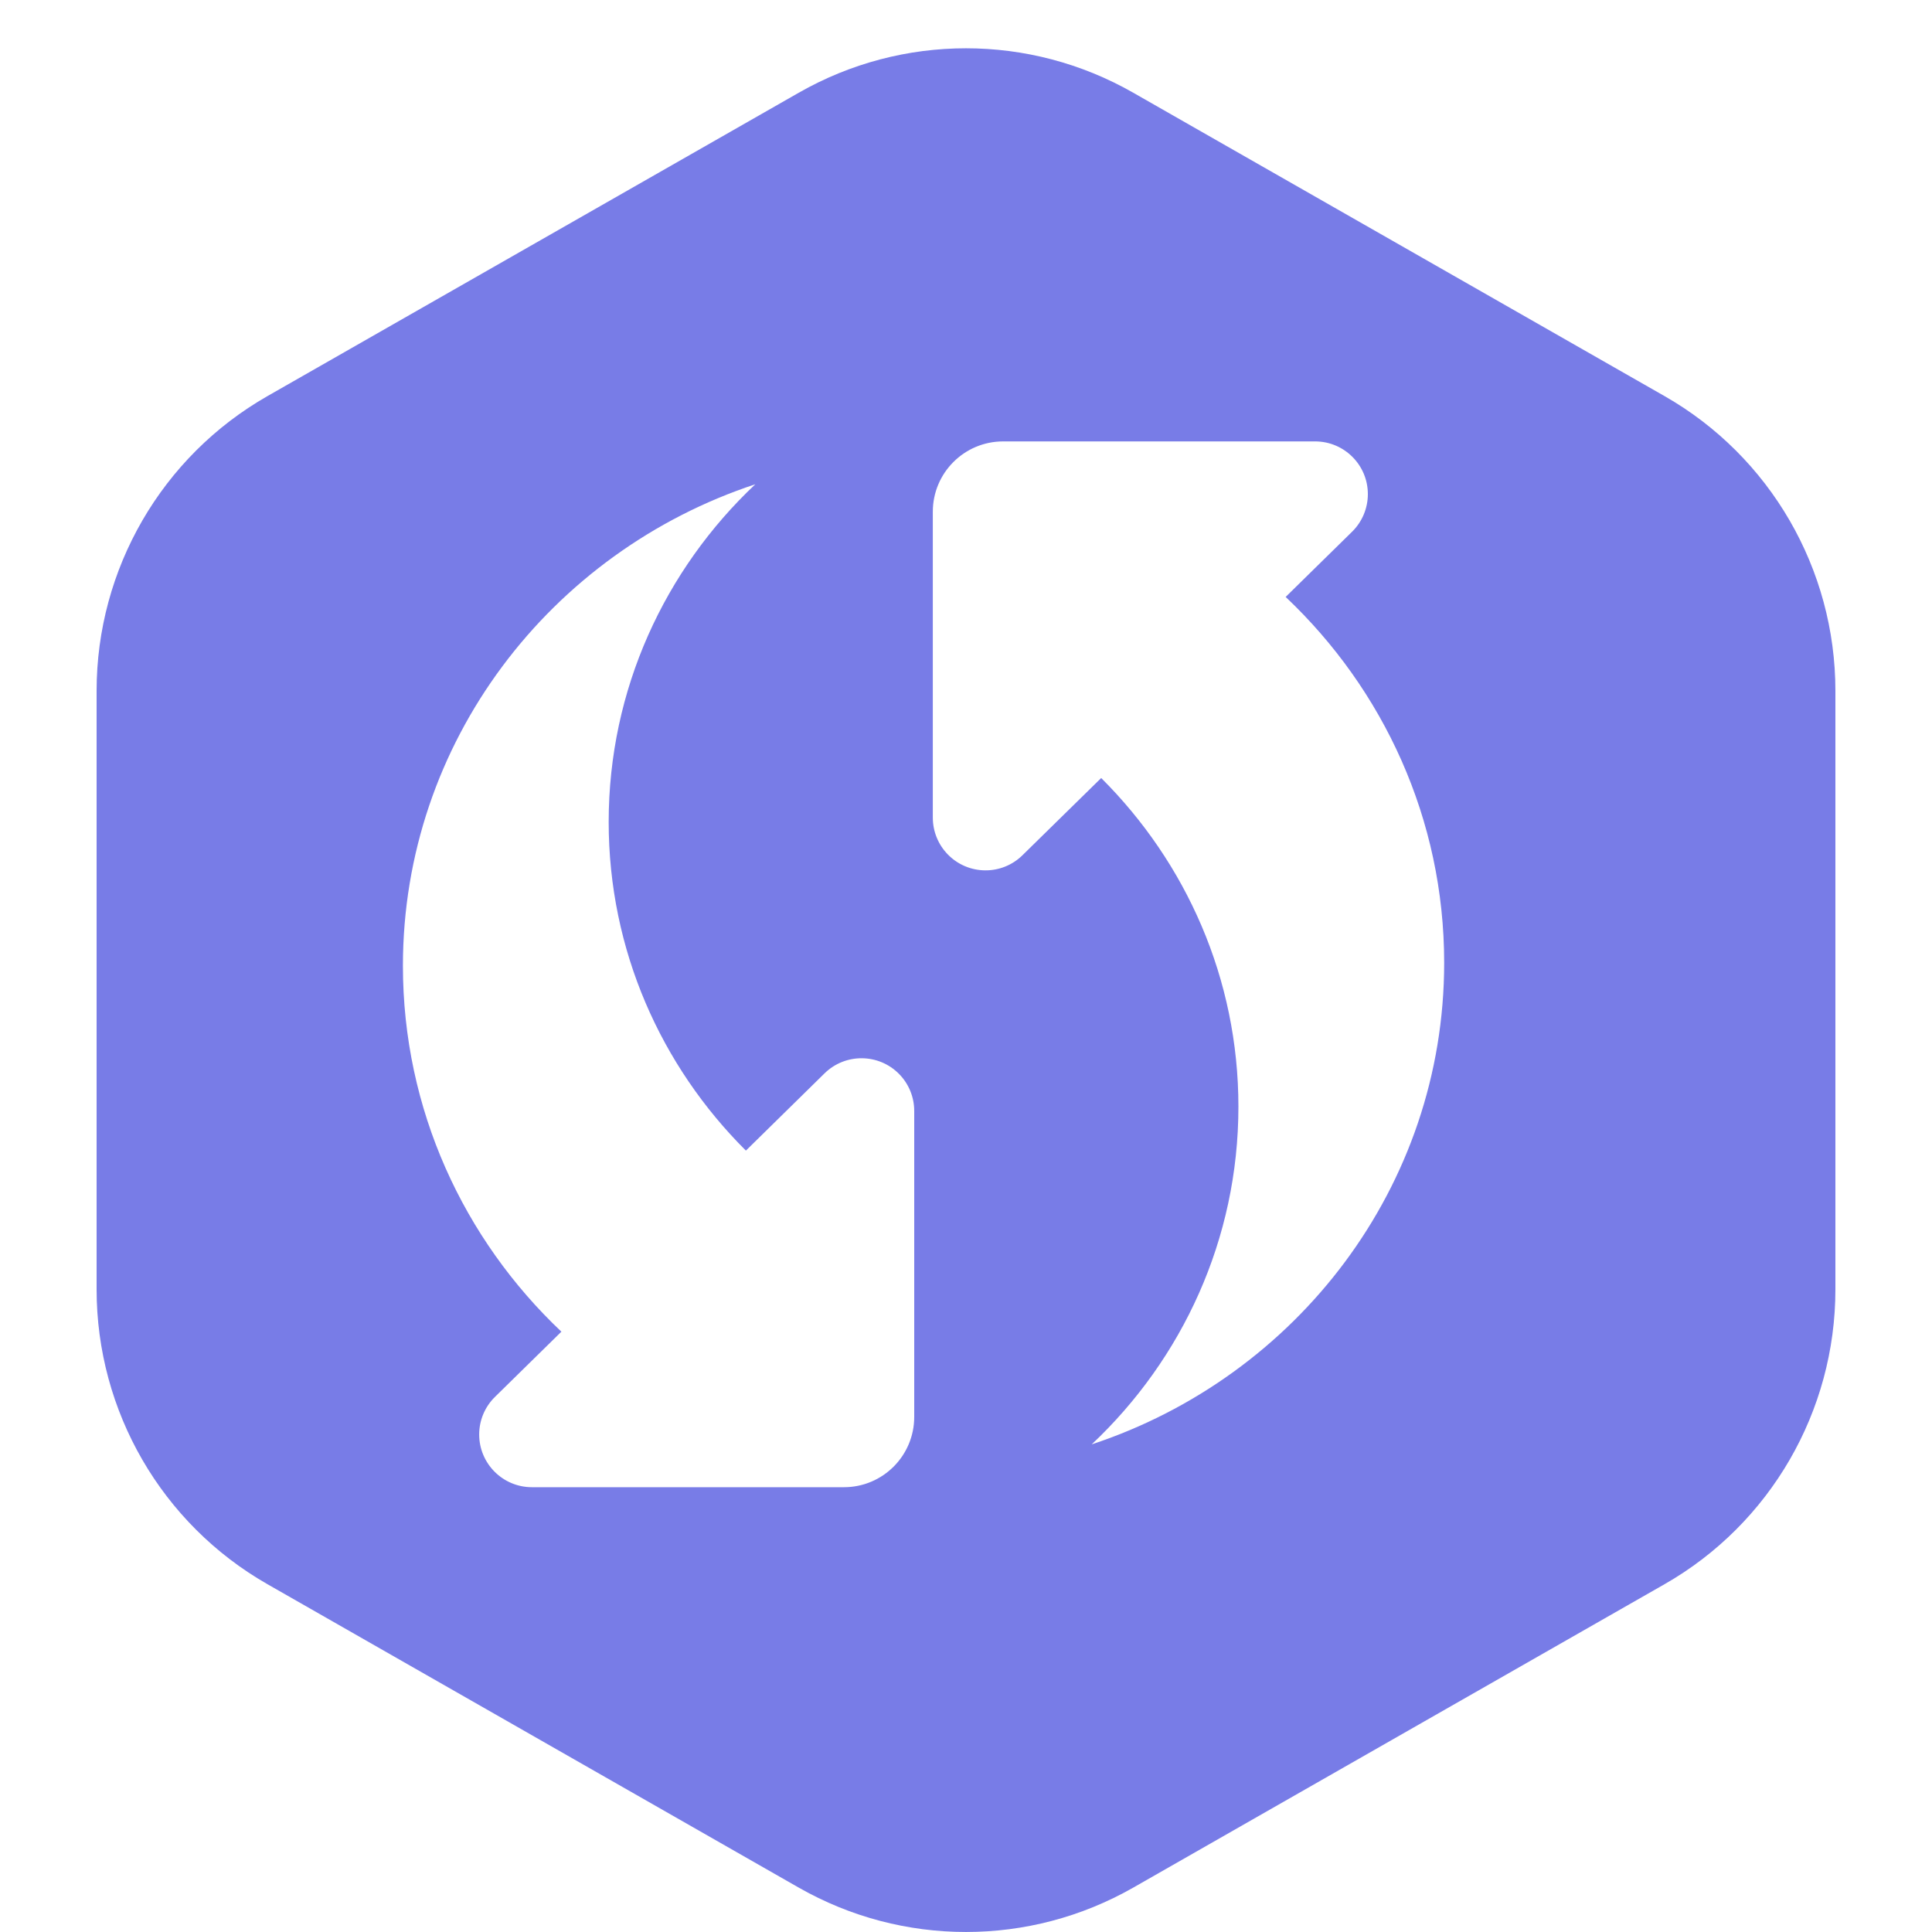 <svg width="40" height="40" viewBox="0 0 40 40" fill="none" xmlns="http://www.w3.org/2000/svg">
<g id="ifindit 1">
<g id="iFindit-&#229;&#176;&#129;&#232;&#163;&#133;&#232;&#167;&#132;&#232;&#140;&#131;&#228;&#184;&#142;&#229;&#176;&#129;&#232;&#163;&#133;&#229;&#155;&#190;">
<g id="updateIcon&#229;&#164;&#135;&#228;&#187;&#189;">
<path id="Subtract" fill-rule="evenodd" clip-rule="evenodd" d="M34.463 8.201L23.463 1.92C21.316 0.693 18.684 0.693 16.537 1.92L5.537 8.201C3.35 9.45 2 11.78 2 14.304V26.696C2 29.22 3.35 31.55 5.537 32.799L16.537 39.081C18.684 40.306 21.316 40.306 23.463 39.081L34.463 32.799C36.65 31.55 38 29.22 38 26.696V14.304C38 11.78 36.65 9.45 34.463 8.201ZM12.602 17.019C12.602 14.271 13.767 11.79 15.638 10.026C11.397 11.426 8.342 15.361 8.342 19.996C8.342 22.971 9.6 25.658 11.623 27.571L10.248 28.921C10.039 29.126 9.921 29.406 9.921 29.699C9.921 30.302 10.41 30.791 11.013 30.791H17.473C18.277 30.791 18.928 30.139 18.928 29.335V23.001C18.928 22.715 18.816 22.441 18.616 22.237C18.194 21.807 17.503 21.8 17.072 22.222L15.443 23.822C13.686 22.072 12.602 19.67 12.602 17.019ZM28.32 10.23C28.32 9.628 27.831 9.139 27.229 9.139H20.768C19.965 9.139 19.313 9.791 19.313 10.594V16.928C19.313 17.214 19.425 17.489 19.626 17.693C20.048 18.123 20.739 18.13 21.169 17.707L22.799 16.108C24.555 17.858 25.64 20.26 25.64 22.911C25.64 25.659 24.475 28.14 22.603 29.904C26.845 28.503 29.9 24.569 29.9 19.933C29.9 16.959 28.641 14.272 26.618 12.359L27.993 11.009C28.202 10.804 28.32 10.523 28.32 10.23Z" fill="#787CE7"/>
</g>
</g>
</g>
</svg>
